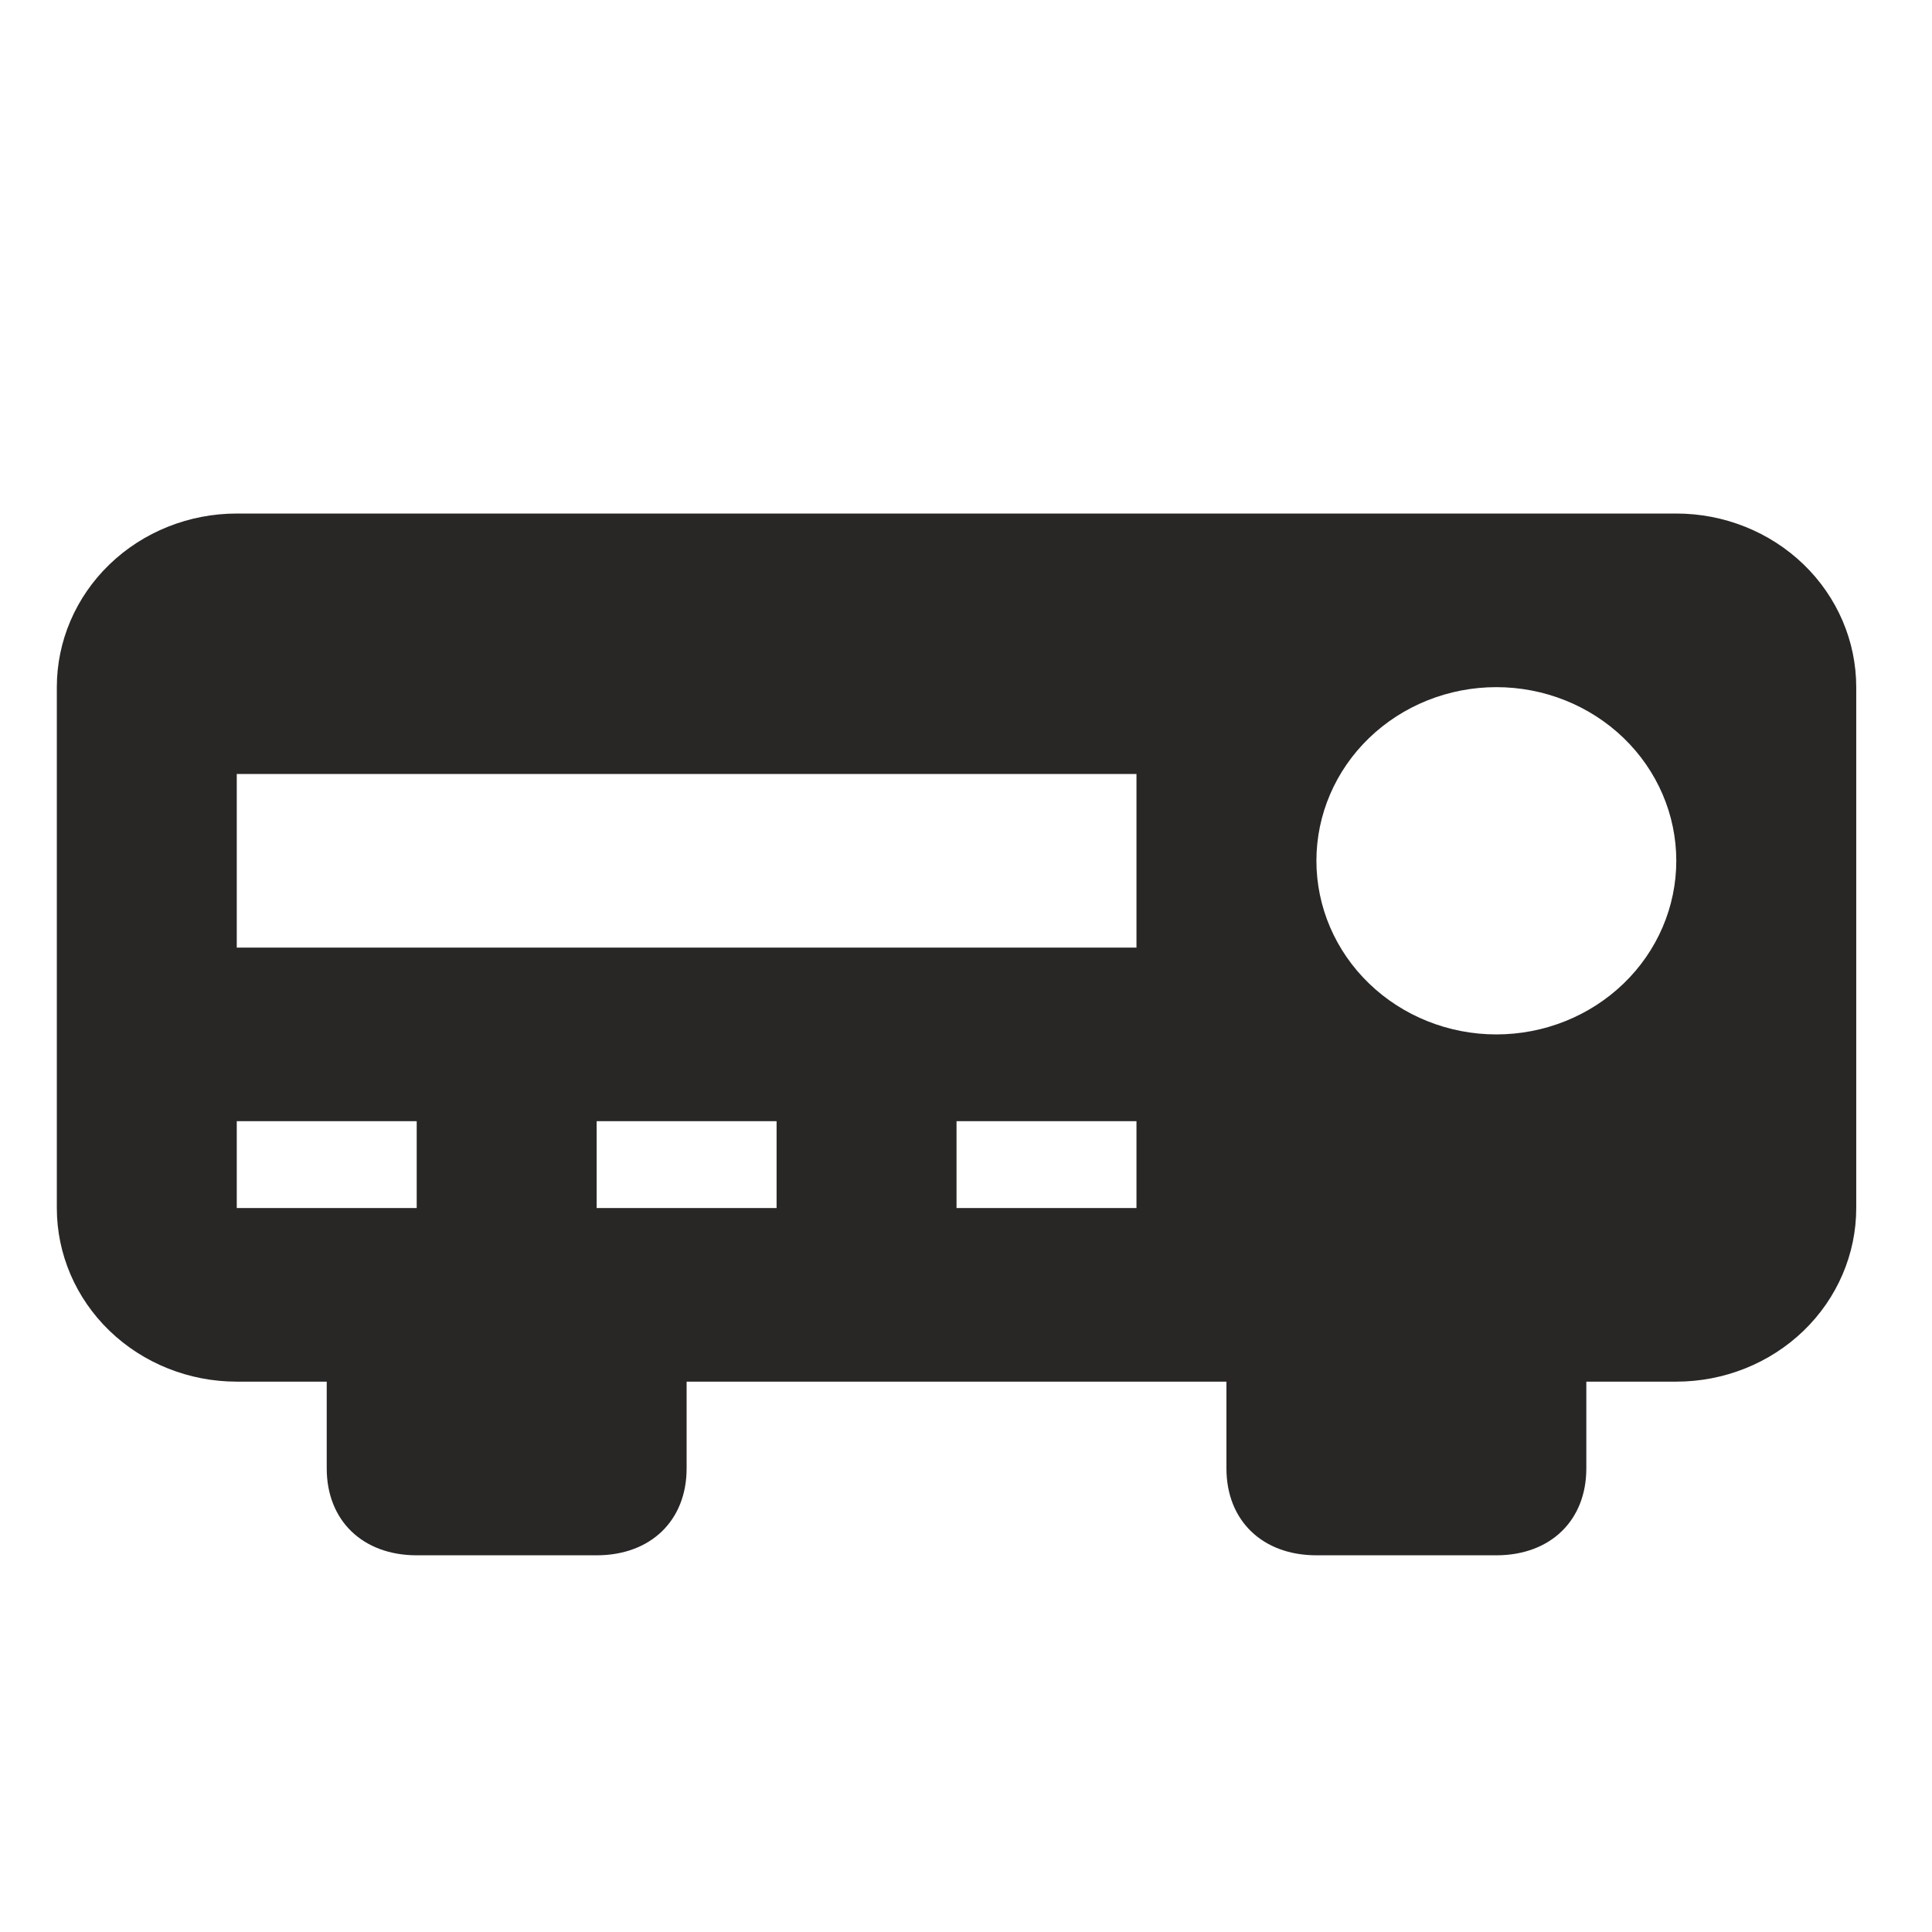 <svg width="51" height="51" viewBox="0 0 51 51" fill="none" xmlns="http://www.w3.org/2000/svg">
<path d="M44.25 13.556H6.25C4.99 13.556 3.782 14.039 2.891 14.898C2 15.758 1.5 16.923 1.5 18.139V31.889C1.5 33.105 2 34.27 2.891 35.13C3.782 35.989 4.99 36.472 6.25 36.472H8.625V38.764C8.625 40.139 9.575 41.056 11 41.056H15.75C17.175 41.056 18.125 40.139 18.125 38.764V36.472H32.375V38.764C32.375 40.139 33.325 41.056 34.75 41.056H39.5C40.925 41.056 41.875 40.139 41.875 38.764V36.472H44.25C45.51 36.472 46.718 35.989 47.609 35.13C48.5 34.27 49 33.105 49 31.889V18.139C49 16.923 48.5 15.758 47.609 14.898C46.718 14.039 45.51 13.556 44.25 13.556ZM30 25.014H6.25V20.431H30V25.014ZM39.5 27.306C38.24 27.306 37.032 26.823 36.141 25.963C35.25 25.104 34.75 23.938 34.75 22.722C34.75 21.507 35.25 20.341 36.141 19.481C37.032 18.622 38.24 18.139 39.5 18.139C40.76 18.139 41.968 18.622 42.859 19.481C43.75 20.341 44.25 21.507 44.25 22.722C44.25 23.938 43.75 25.104 42.859 25.963C41.968 26.823 40.76 27.306 39.5 27.306ZM11 31.889H6.25V29.597H11V31.889ZM20.5 31.889H15.75V29.597H20.5V31.889ZM30 31.889H25.25V29.597H30V31.889Z" fill="#292626"/>
</svg>
